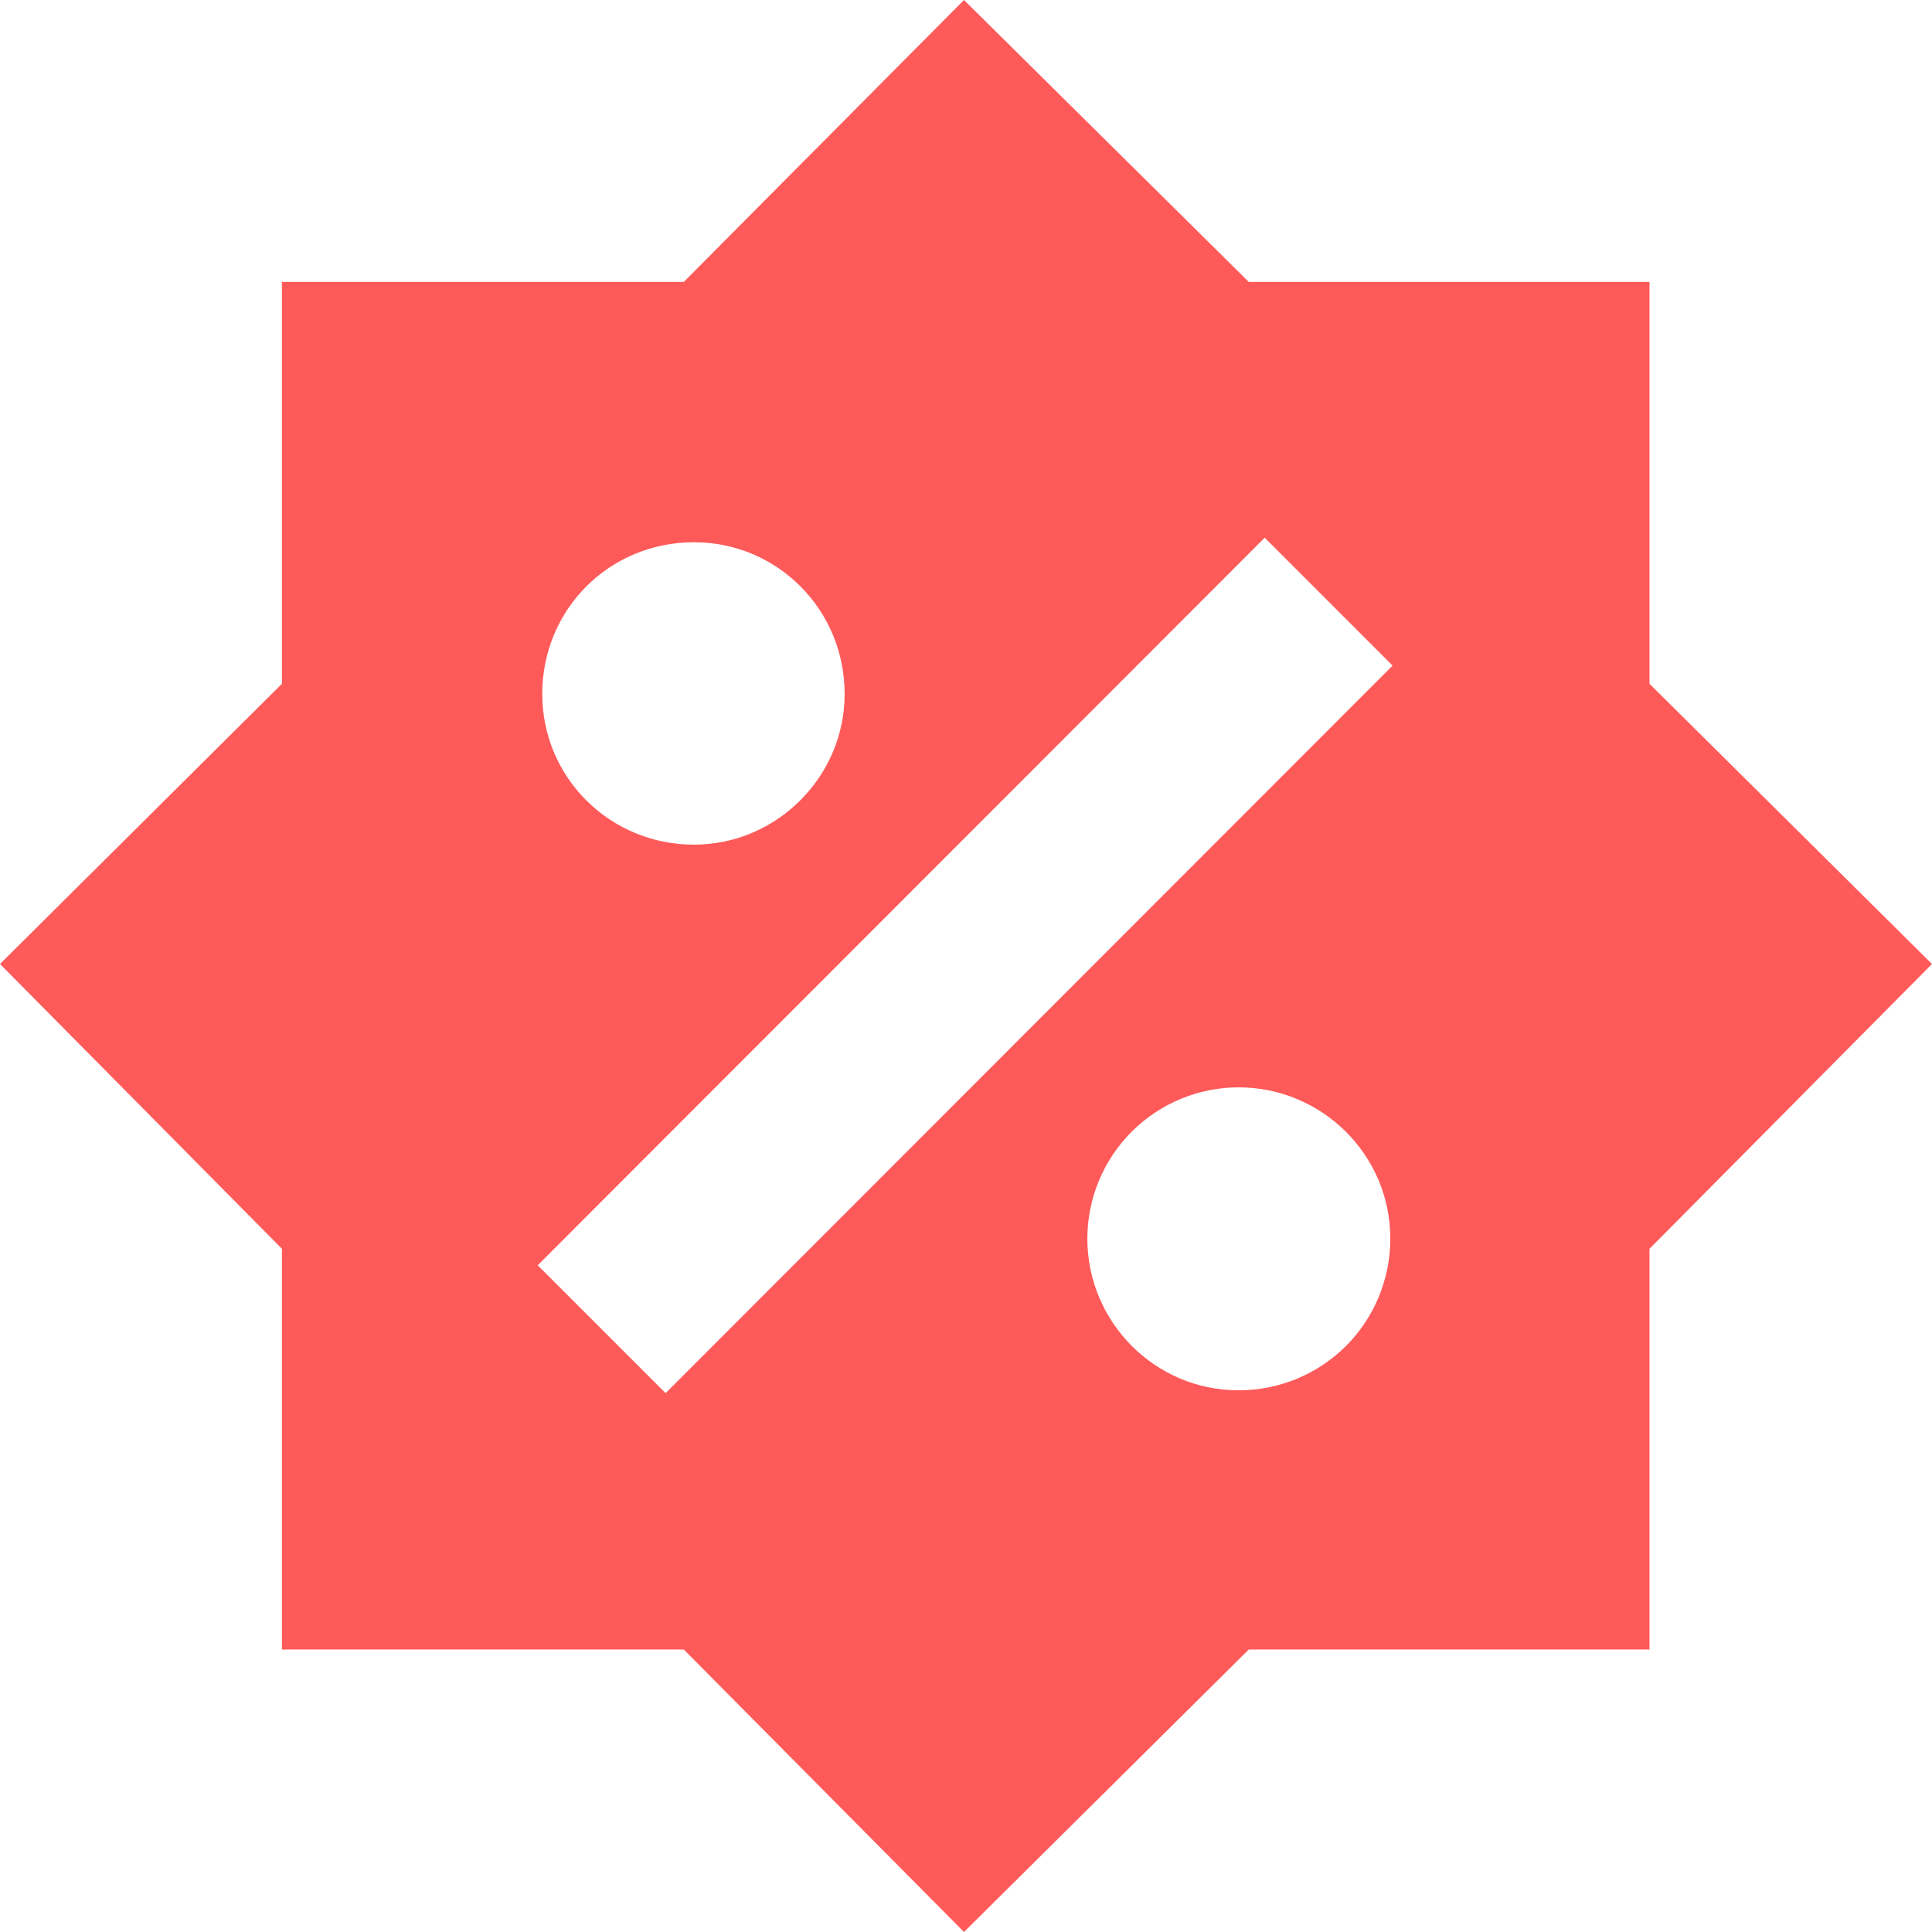 <?xml version="1.0" encoding="UTF-8"?>
<svg xmlns="http://www.w3.org/2000/svg" xmlns:xlink="http://www.w3.org/1999/xlink" width="33.99" height="33.99" viewBox="0 0 33.99 33.99" fill="none">
  <desc>
			Created with Pixso.
	</desc>
  <defs></defs>
  <path id="Vector" d="M29.02 12.03L29.02 4.96L21.97 4.96L16.96 0L12.03 4.96L4.96 4.96L4.96 12.03L0 16.96L4.96 21.97L4.96 29.02L12.03 29.02L16.96 33.99L21.97 29.02L29.02 29.02L29.02 21.97L33.99 16.96L29.02 12.03ZM12.21 9.54C13.67 9.54 14.86 10.72 14.86 12.21C14.86 12.91 14.58 13.58 14.08 14.08C13.58 14.58 12.91 14.86 12.21 14.86C10.72 14.86 9.54 13.67 9.54 12.21C9.54 10.72 10.72 9.54 12.21 9.54ZM21.79 24.46C20.32 24.46 19.13 23.26 19.13 21.79C19.13 21.09 19.41 20.41 19.91 19.91C20.41 19.41 21.09 19.13 21.79 19.13C23.26 19.13 24.46 20.32 24.46 21.79C24.46 22.5 24.18 23.18 23.68 23.68C23.18 24.18 22.5 24.46 21.79 24.46ZM11.71 24.51L9.46 22.26L22.25 9.46L24.5 11.71L11.71 24.51Z" fill="#FF5A5A" fill-opacity="1" fill-rule="nonzero"></path>
</svg>
